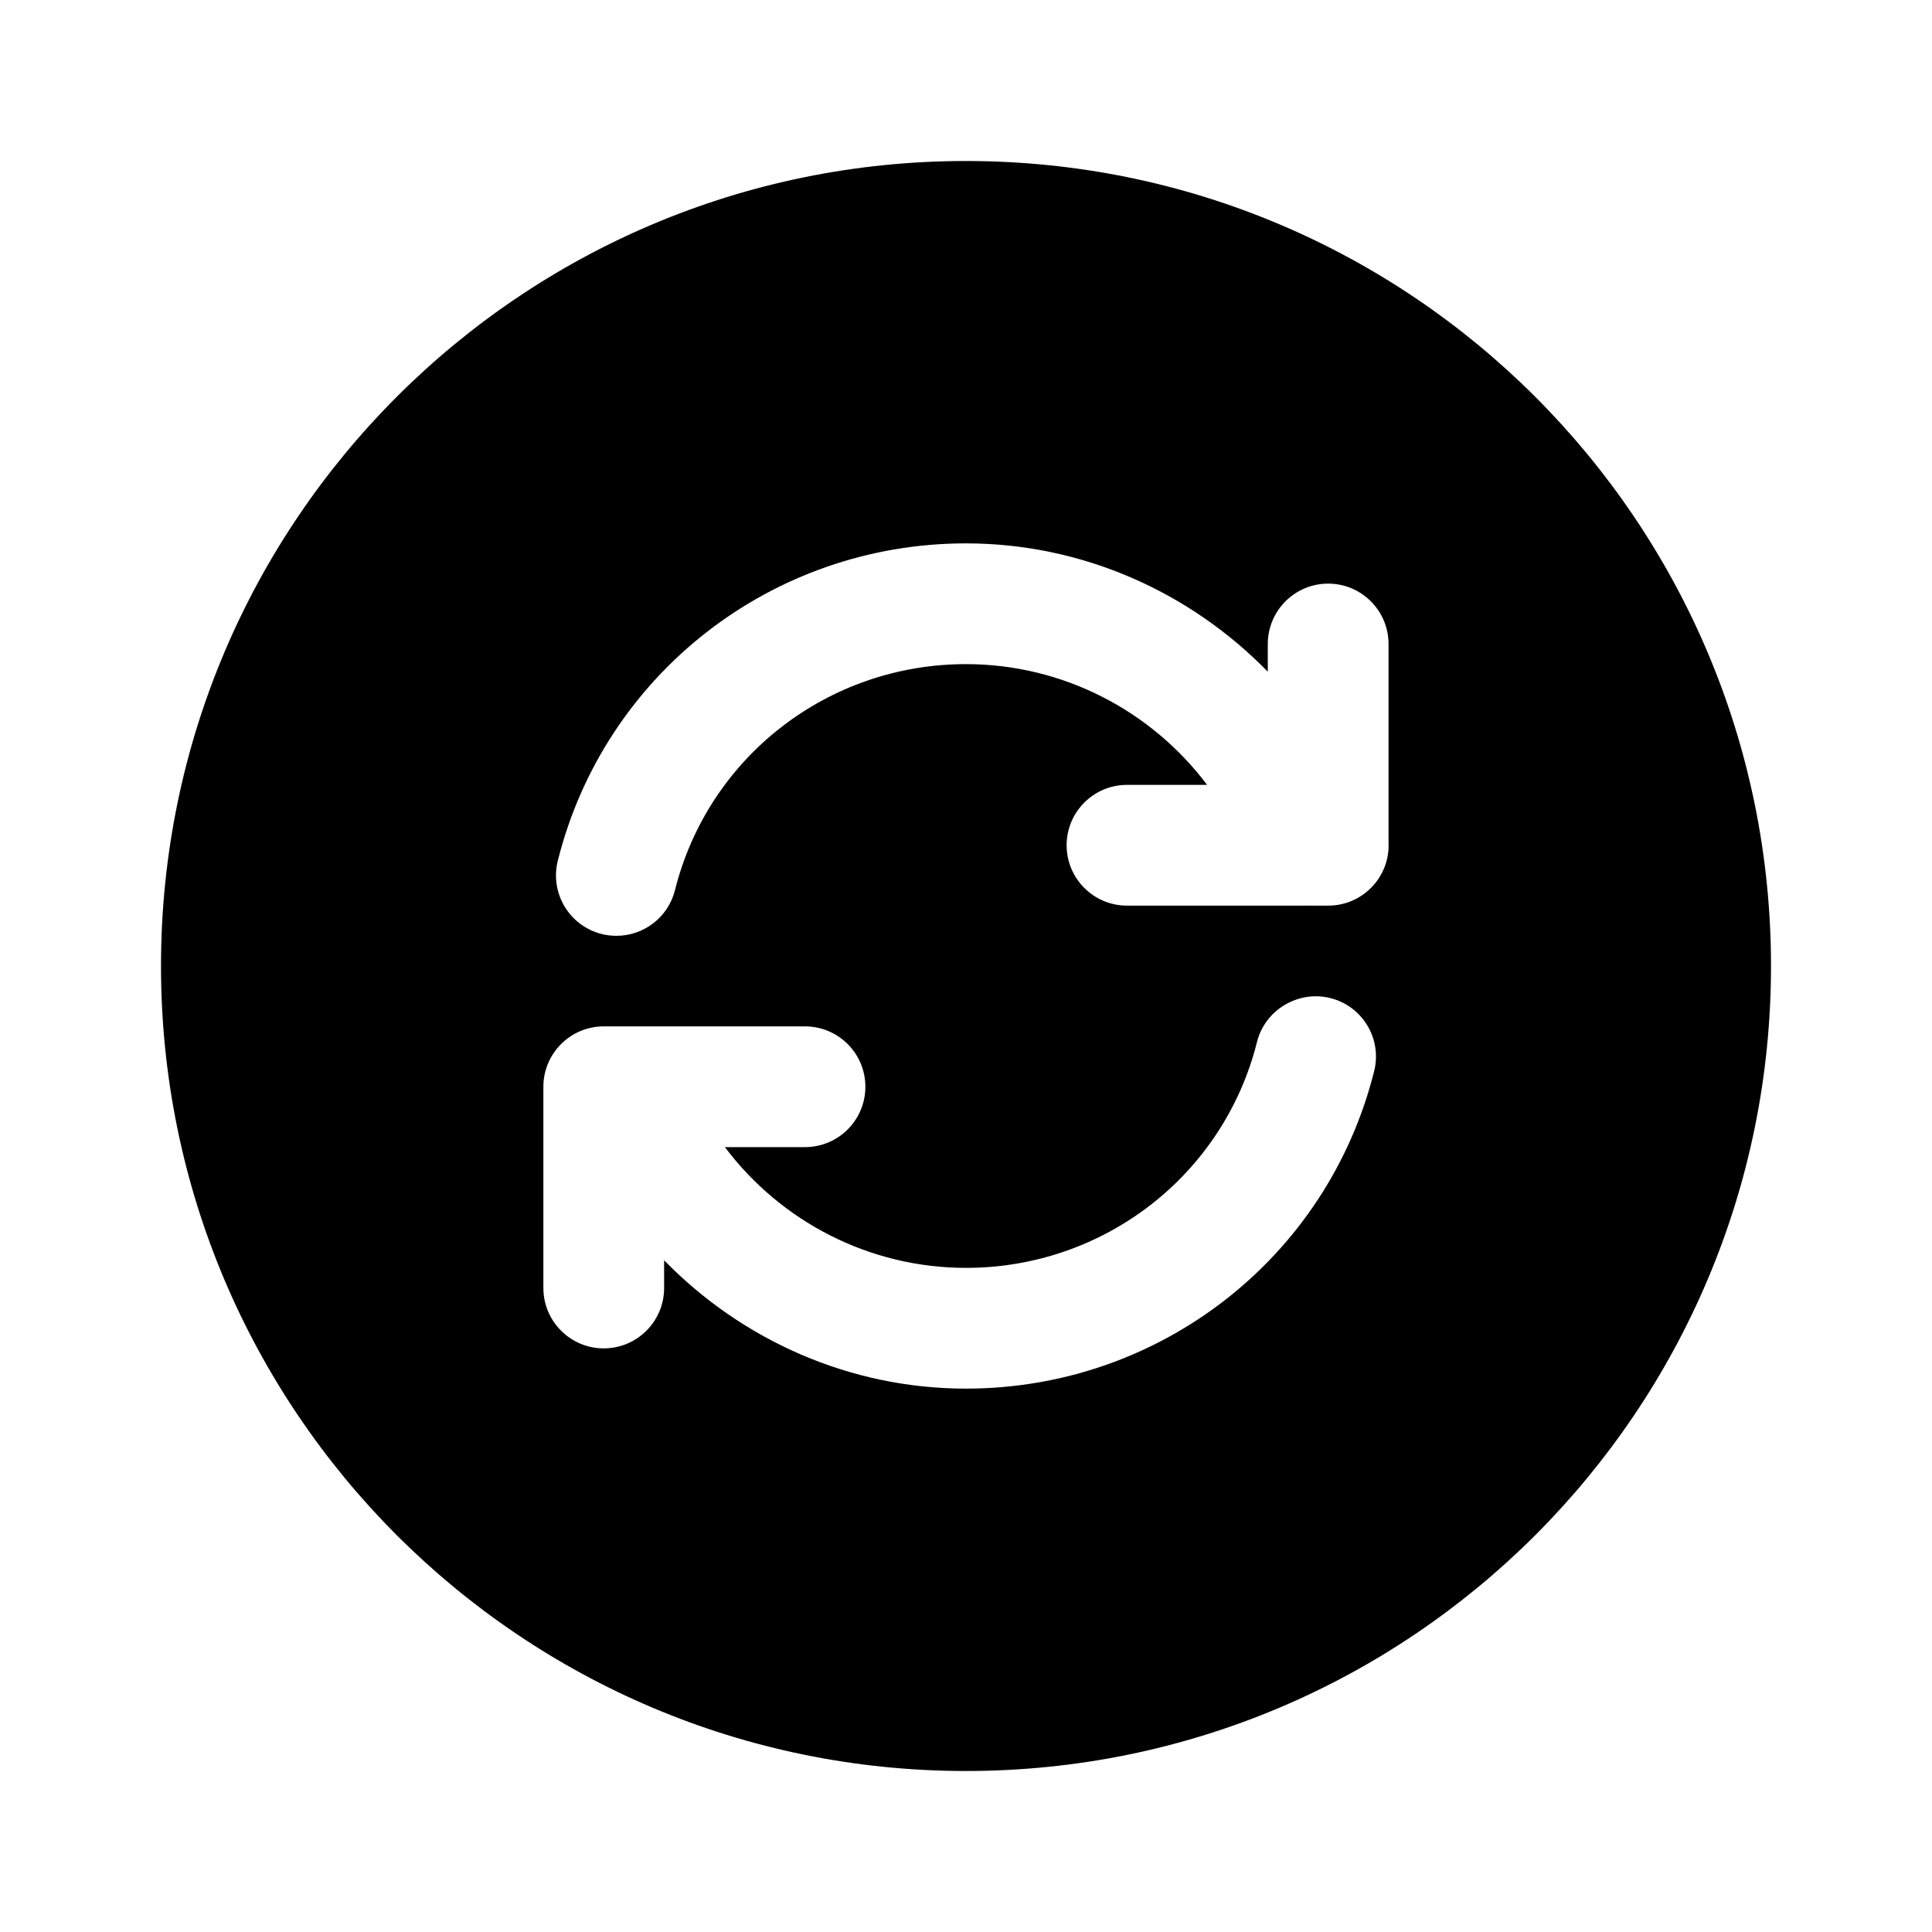 <svg width="24" height="24" viewBox="0 0 24 24" fill="none" xmlns="http://www.w3.org/2000/svg">
<path d="M12 2C6.477 2 2 6.477 2 12C2 17.523 6.477 22 12 22C17.523 22 22 17.523 22 12C22 6.477 17.523 2 12 2ZM17.07 13.307C16.489 15.628 14.404 17.25 12 17.25C10.556 17.25 9.218 16.648 8.25 15.656V16C8.25 16.414 7.914 16.75 7.5 16.75C7.086 16.75 6.75 16.414 6.75 16V13.5C6.75 13.086 7.086 12.75 7.5 12.75H7.788C7.796 12.75 7.803 12.75 7.811 12.75H10C10.414 12.75 10.75 13.086 10.75 13.5C10.75 13.914 10.414 14.25 10 14.25H9.005C9.701 15.176 10.802 15.75 12 15.75C13.715 15.75 15.201 14.596 15.615 12.943C15.716 12.541 16.131 12.3 16.524 12.398C16.927 12.498 17.171 12.905 17.07 13.307ZM17.25 10.5C17.25 10.914 16.914 11.25 16.5 11.25H16.213C16.204 11.25 16.195 11.251 16.186 11.25H14C13.586 11.25 13.25 10.914 13.25 10.5C13.25 10.086 13.586 9.75 14 9.75H14.995C14.299 8.824 13.198 8.25 12 8.25C10.285 8.25 8.799 9.404 8.385 11.057C8.3 11.398 7.994 11.625 7.658 11.625C7.597 11.625 7.536 11.618 7.475 11.603C7.073 11.502 6.829 11.095 6.929 10.693C7.51 8.372 9.595 6.75 11.999 6.75C13.443 6.75 14.781 7.352 15.749 8.344V8C15.749 7.586 16.085 7.25 16.499 7.25C16.913 7.25 17.249 7.586 17.249 8V10.5H17.25Z" fill="black"/>
</svg>
